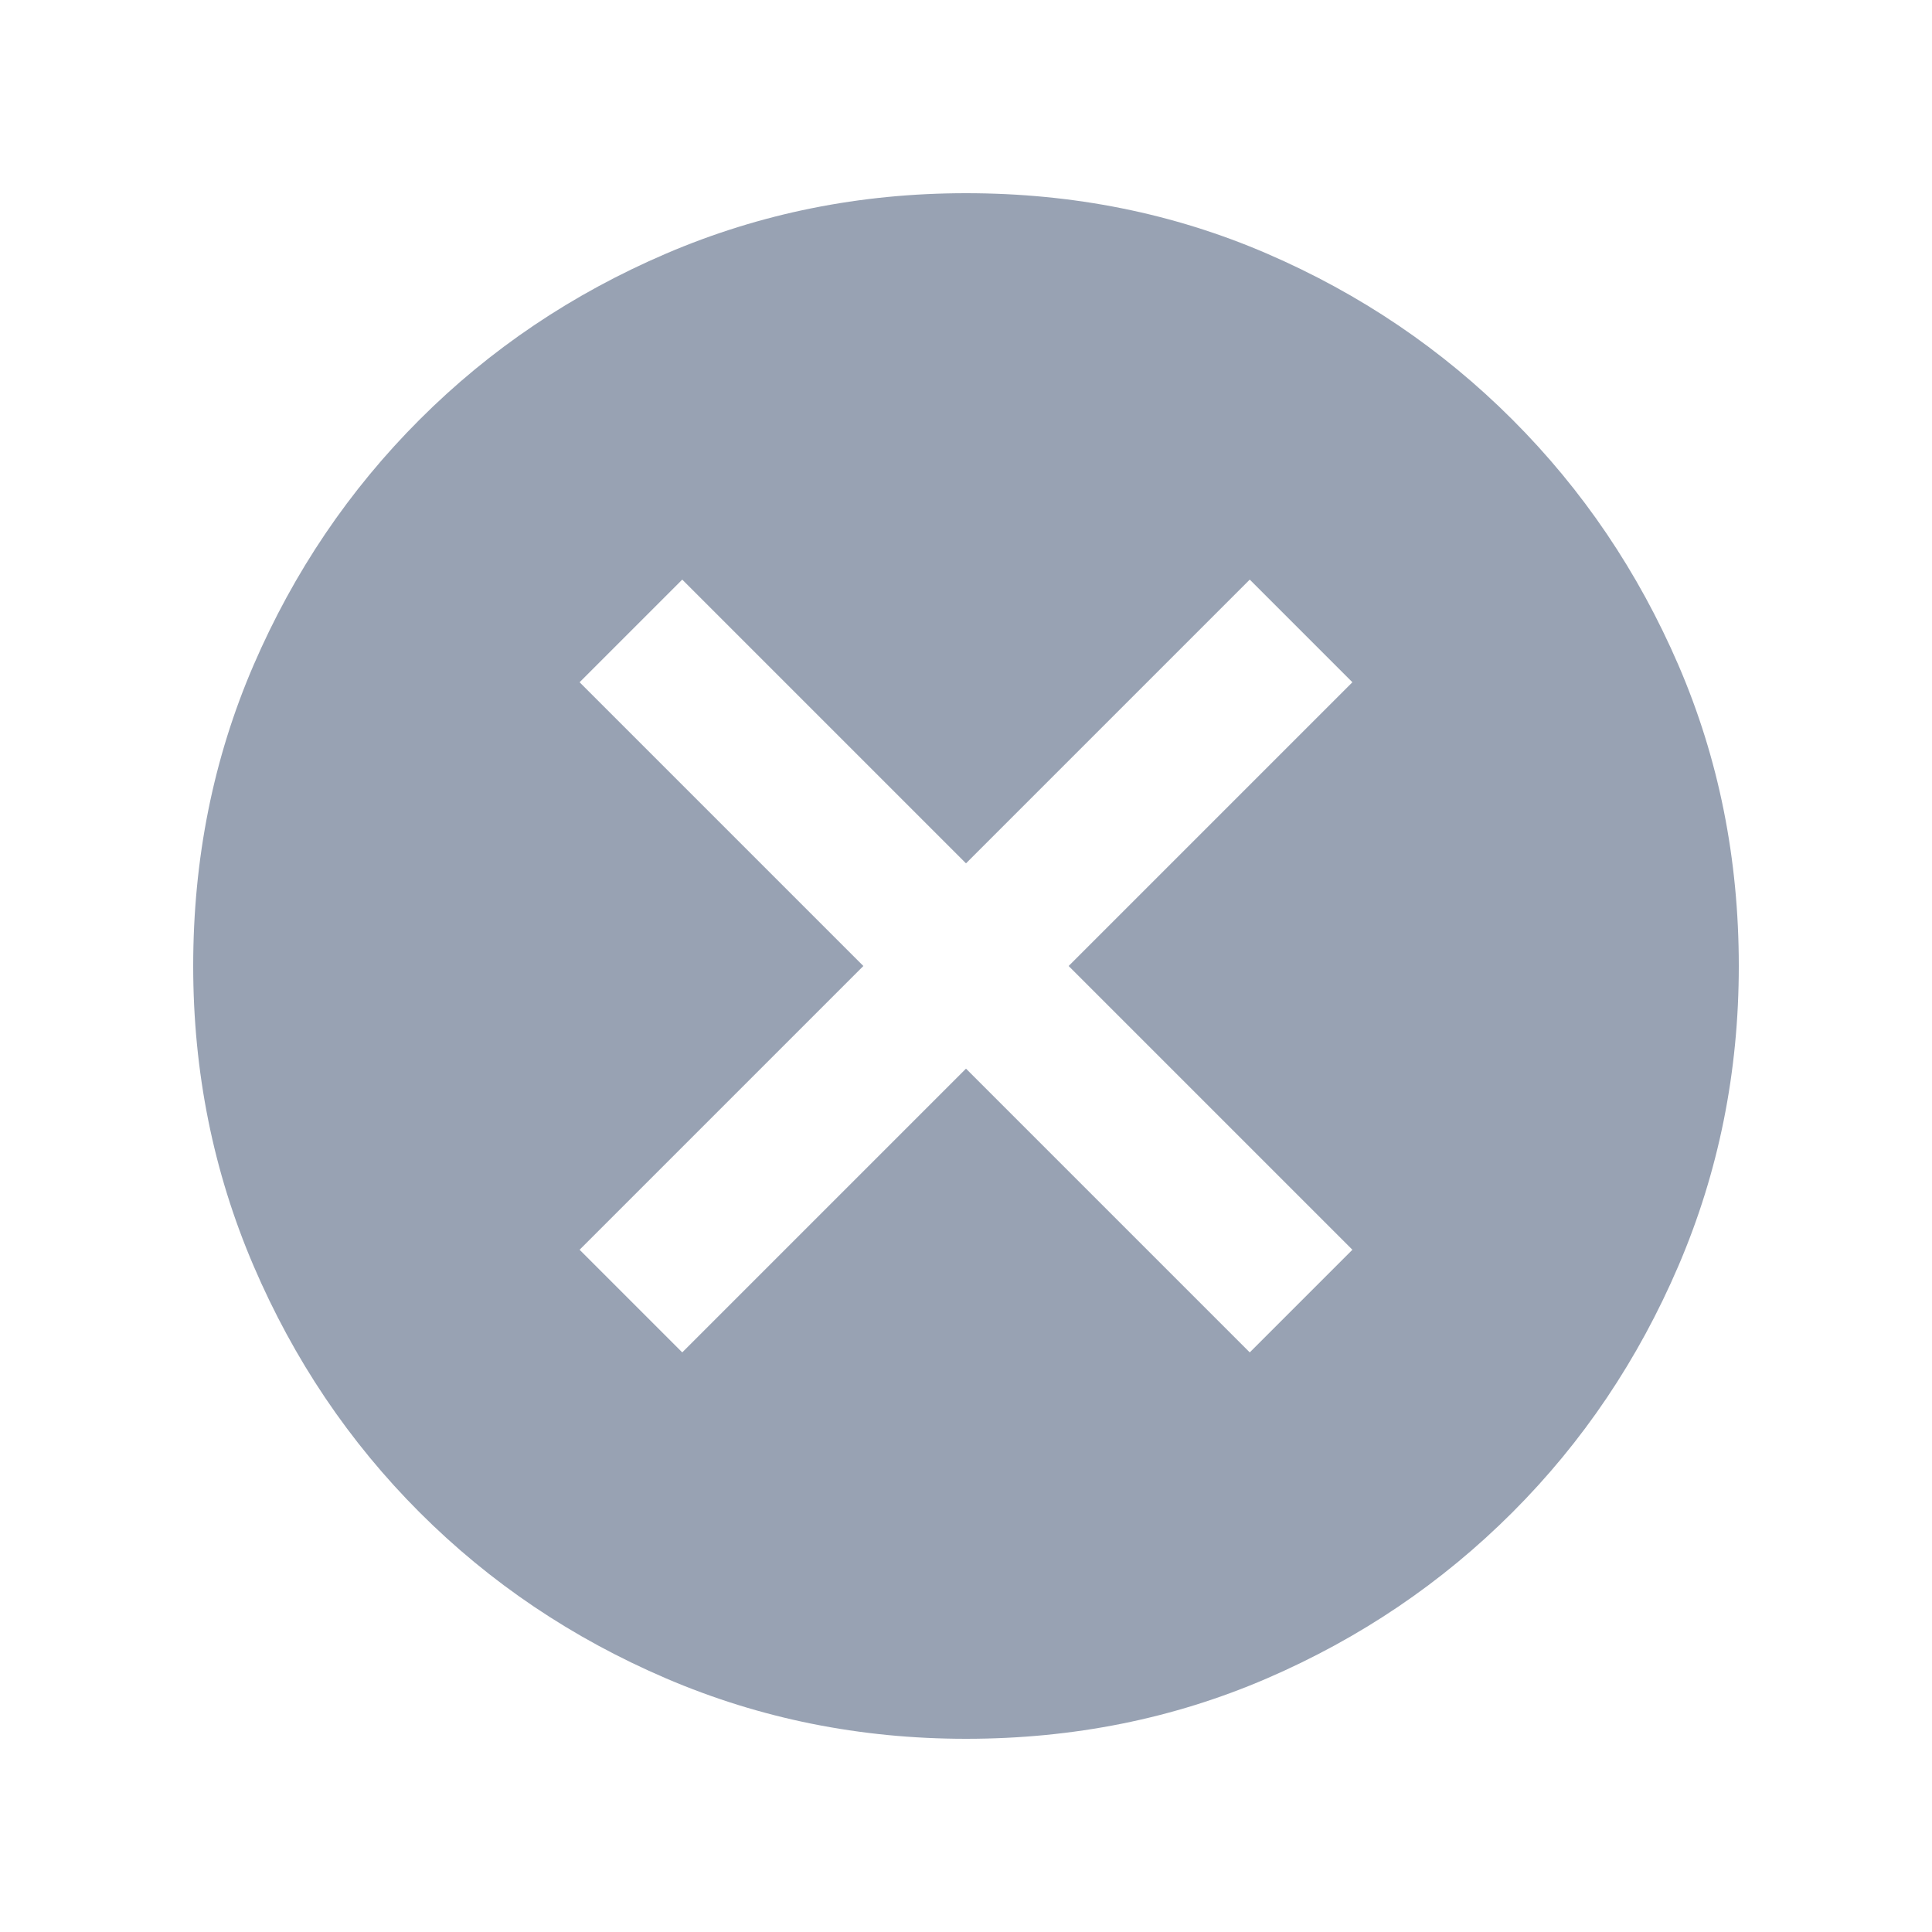 <svg xmlns="http://www.w3.org/2000/svg" height="20px" viewBox="0 -960 960 960" width="20px" fill="#98a2b3"><path d="m339-288 141-141 141 141 51-51-141-141 141-141-51-51-141 141-141-141-51 51 141 141-141 141 51 51ZM480-96q-79 0-149-30t-122.5-82.5Q156-261 126-331T96-480q0-80 30-149.5t82.5-122Q261-804 331-834t149-30q80 0 149.5 30t122 82.5Q804-699 834-629.5T864-480q0 79-30 149t-82.5 122.5Q699-156 629.5-126T480-96Z"/></svg>